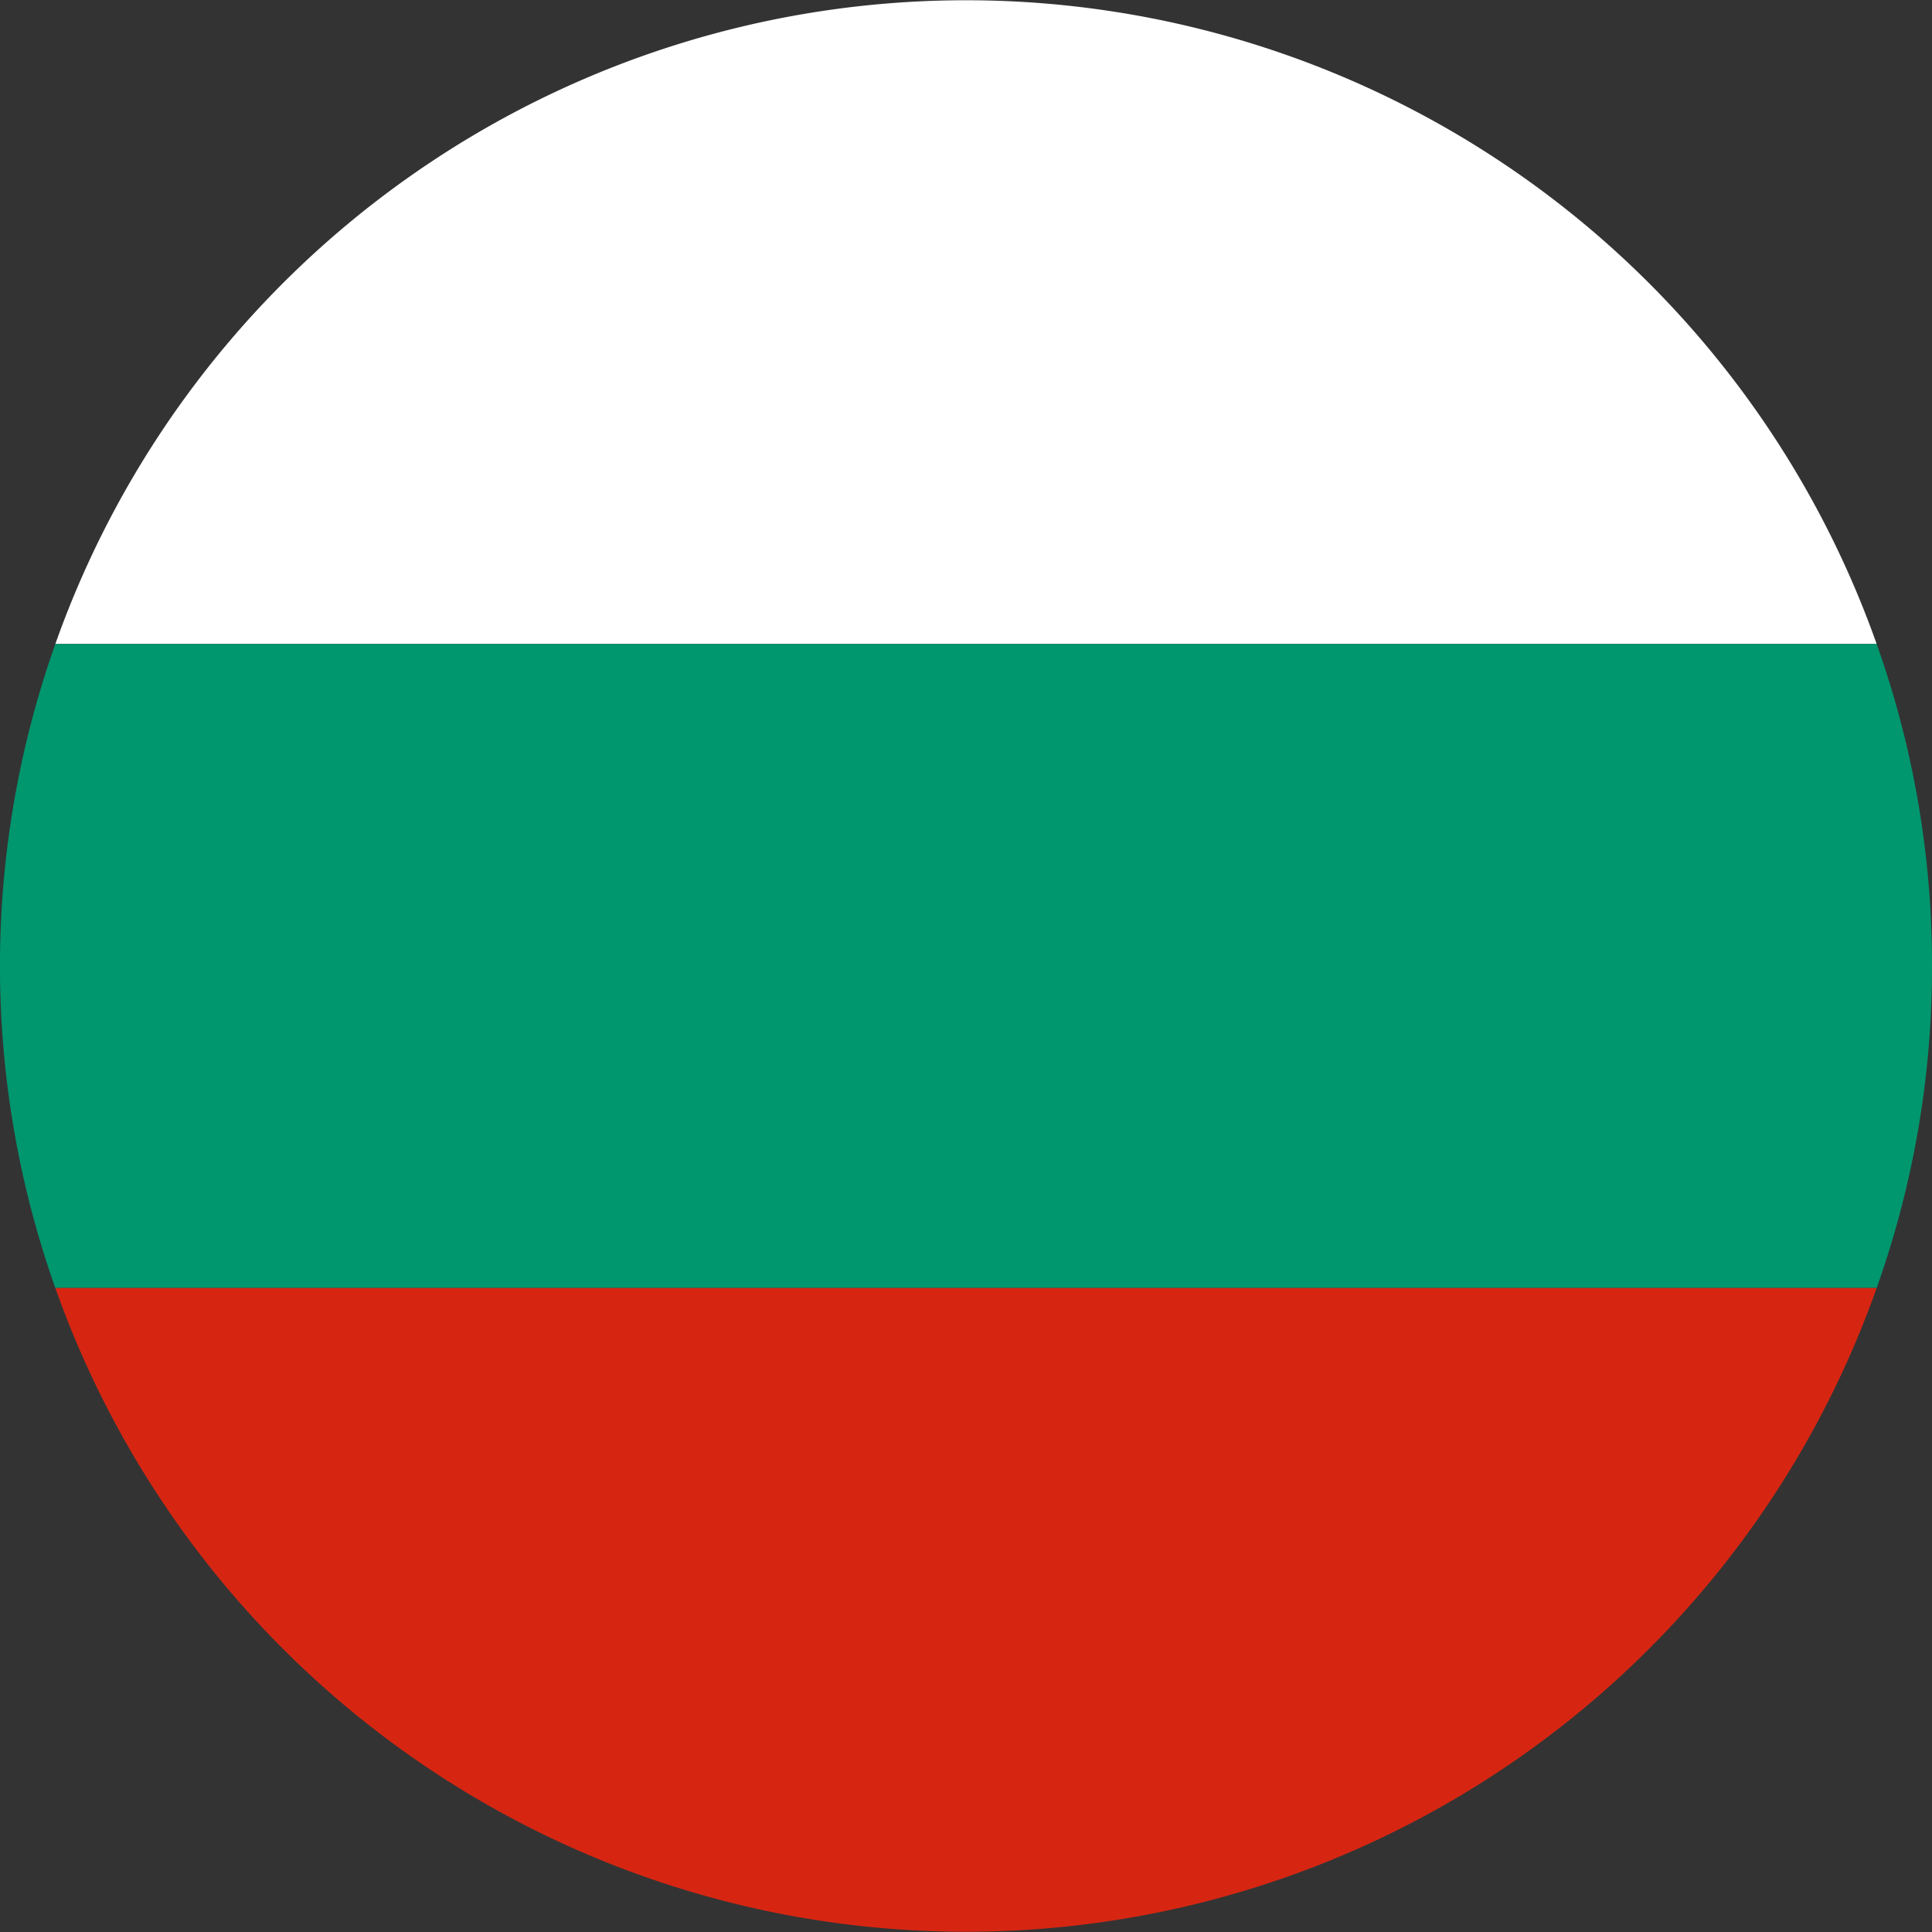 <svg id="_ÎÓÈ_1" data-name="—ÎÓÈ_1" xmlns="http://www.w3.org/2000/svg" viewBox="0 0 40.5 40.5"><rect x="0" y="0" width="40.5" height="40.5" fill="#333333" stroke="none"/><defs><style>.cls-1{fill:#fff;}.cls-2{fill:#00966e;}.cls-3{fill:#d62612;}</style></defs><title>bulgaria</title><path class="cls-1" d="M779.09,658.25H740.91A20.25,20.25,0,0,1,779.09,658.25Z" transform="translate(-739.75 -644.75)"/><path class="cls-2" d="M780.25,665a20,20,0,0,1-1.16,6.75H740.91a20.2,20.2,0,0,1,0-13.5h38.18A20,20,0,0,1,780.25,665Z" transform="translate(-739.75 -644.75)"/><path class="cls-3" d="M779.09,671.75a20.25,20.25,0,0,1-38.18,0h38.18Z" transform="translate(-739.75 -644.75)"/></svg>